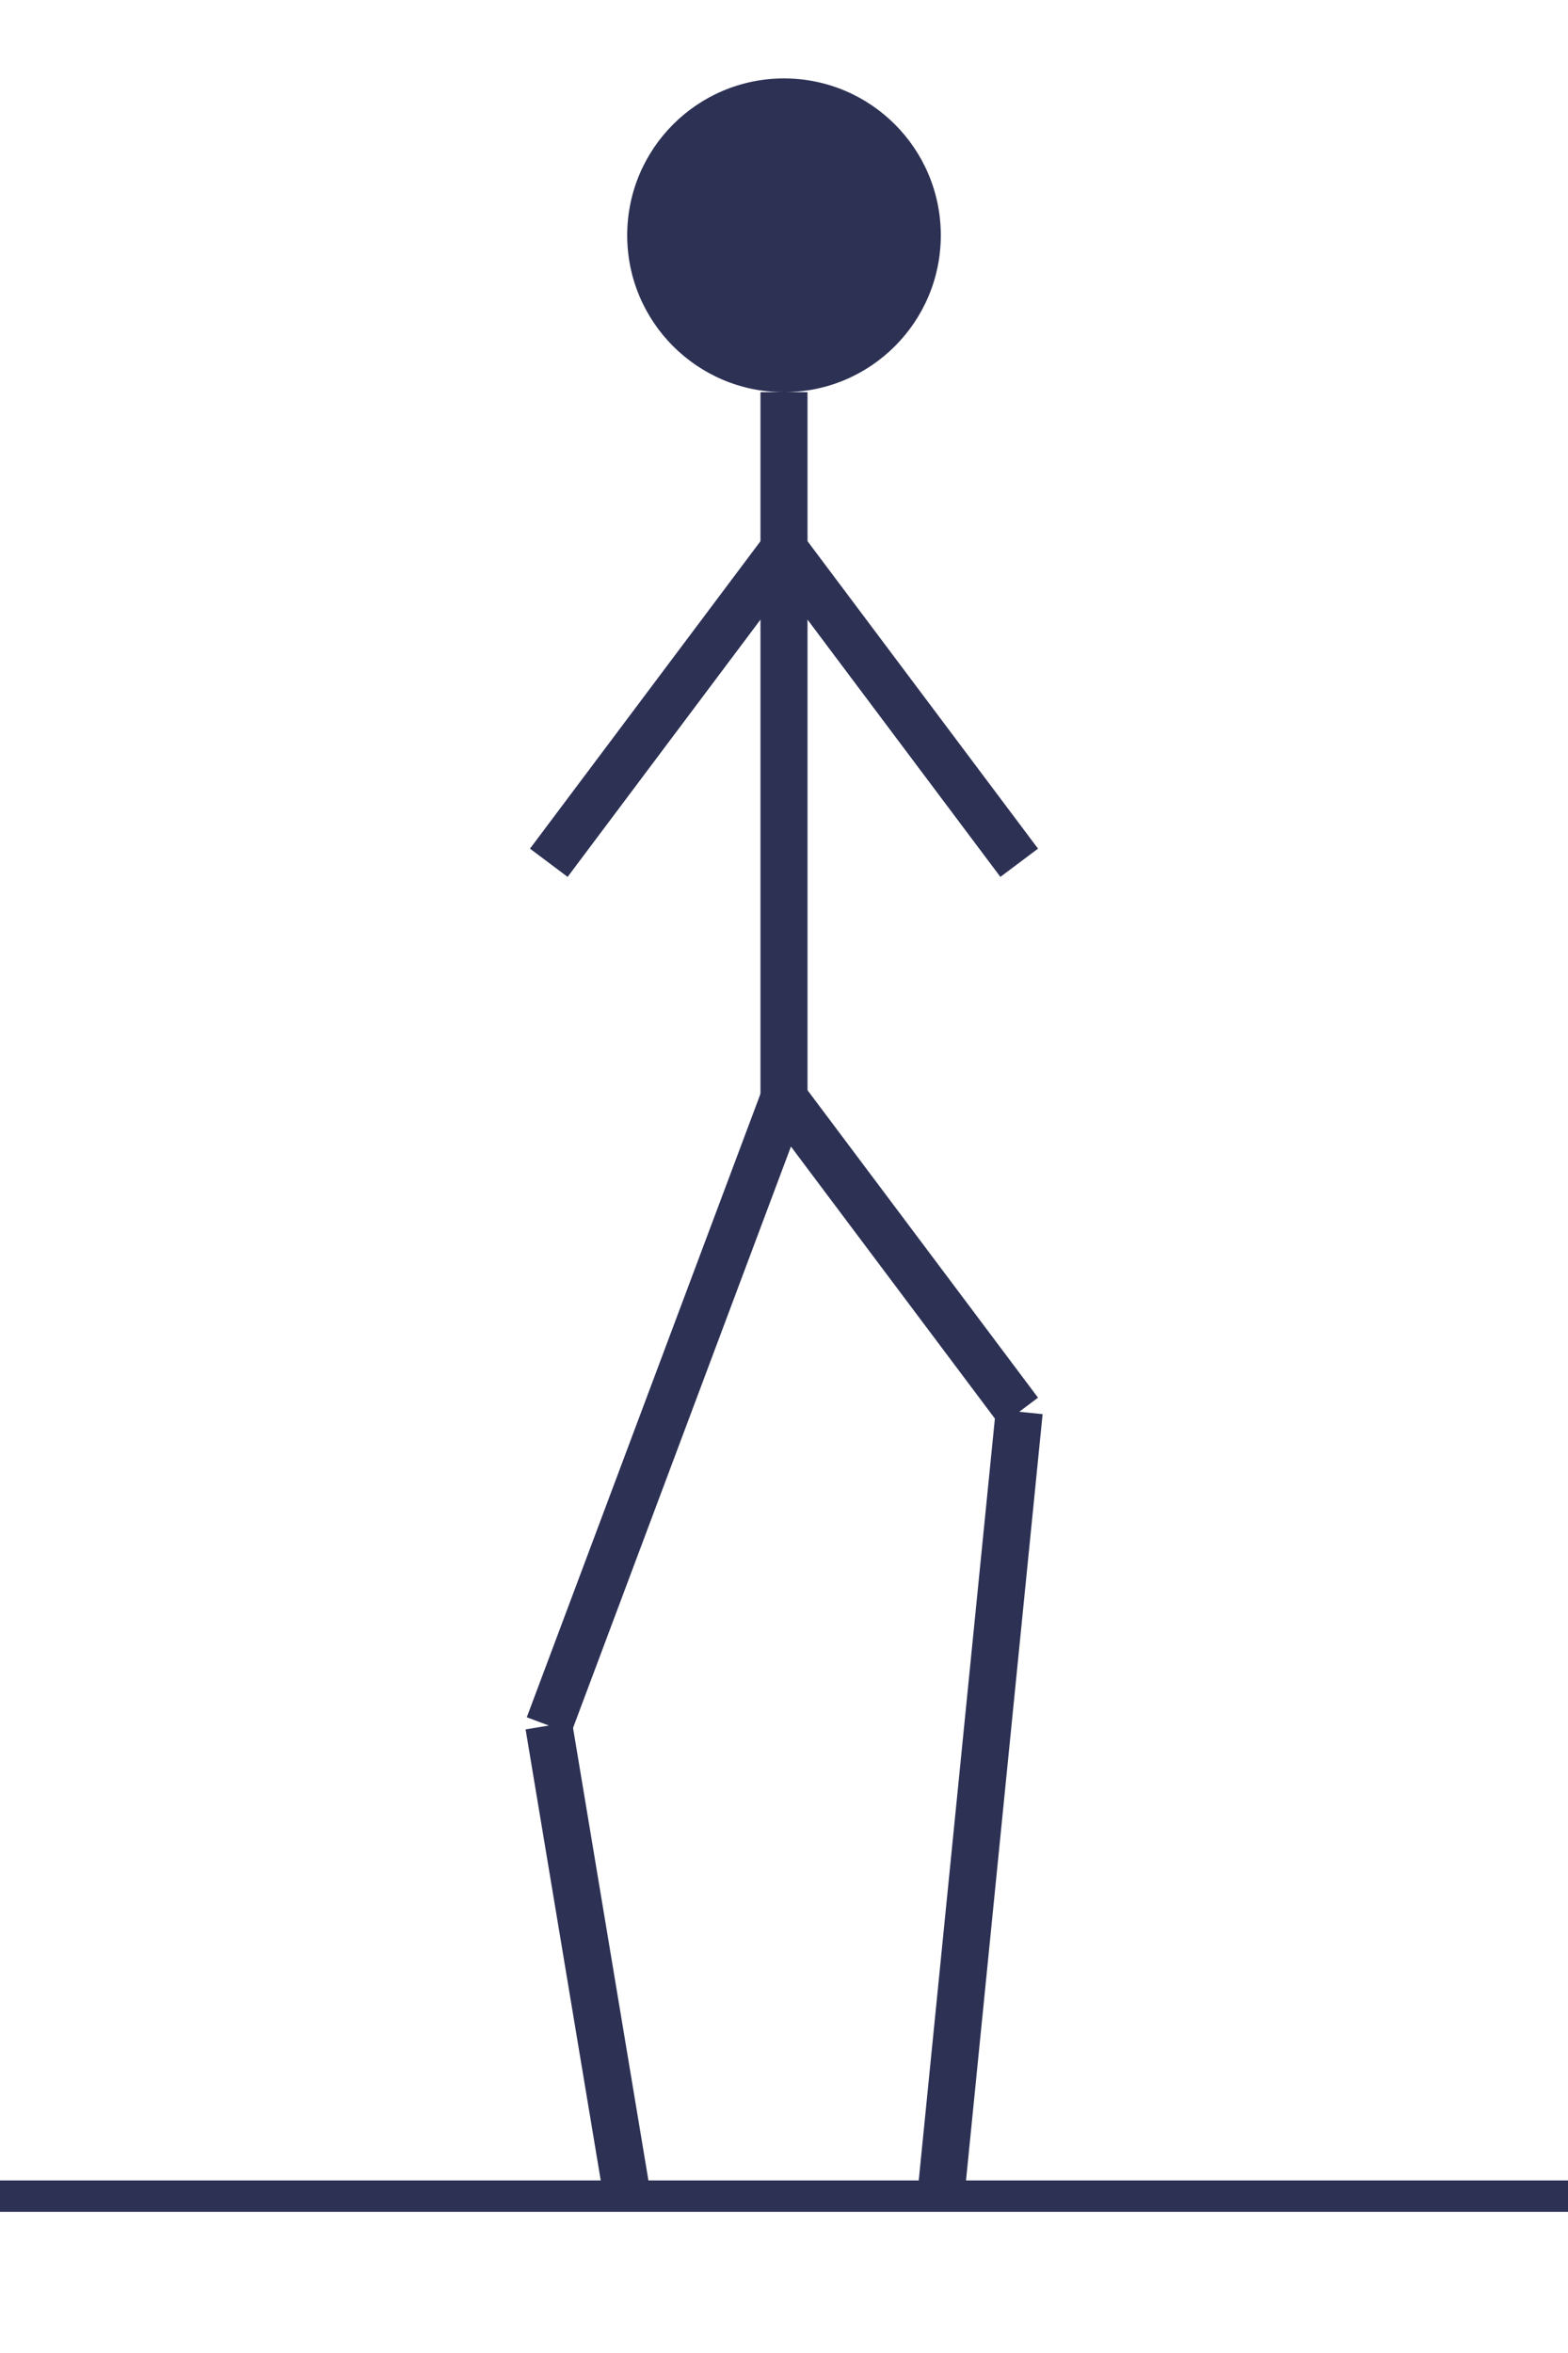 <svg width="100" height="150" viewBox="0 0 100 150" fill="none" xmlns="http://www.w3.org/2000/svg">
    <!-- Ground Line -->
    <line x1="0" y1="140" x2="100" y2="140" stroke="#2D3154" stroke-width="2"/>

    <!-- Head -->
    <circle cx="50" cy="15" r="10" fill="#2D3154"/>

    <!-- Torso -->
    <line x1="50" y1="25" x2="50" y2="70" stroke="#2D3154" stroke-width="3"/>

    <!-- Arms (running motion) -->
    <line x1="50" y1="35" x2="35" y2="55" stroke="#2D3154" stroke-width="3"/>
    <line x1="50" y1="35" x2="65" y2="55" stroke="#2D3154" stroke-width="3"/>

    <!-- Legs (one knee up for high knee) -->
    <line x1="50" y1="70" x2="65" y2="90" stroke="#2D3154" stroke-width="3"/> <!-- Thigh up -->
    <line x1="65" y1="90" x2="60" y2="140" stroke="#2D3154" stroke-width="3"/> <!-- Shin down -->

    <line x1="50" y1="70" x2="35" y2="110" stroke="#2D3154" stroke-width="3"/>
    <line x1="35" y1="110" x2="40" y2="140" stroke="#2D3154" stroke-width="3"/>
</svg>